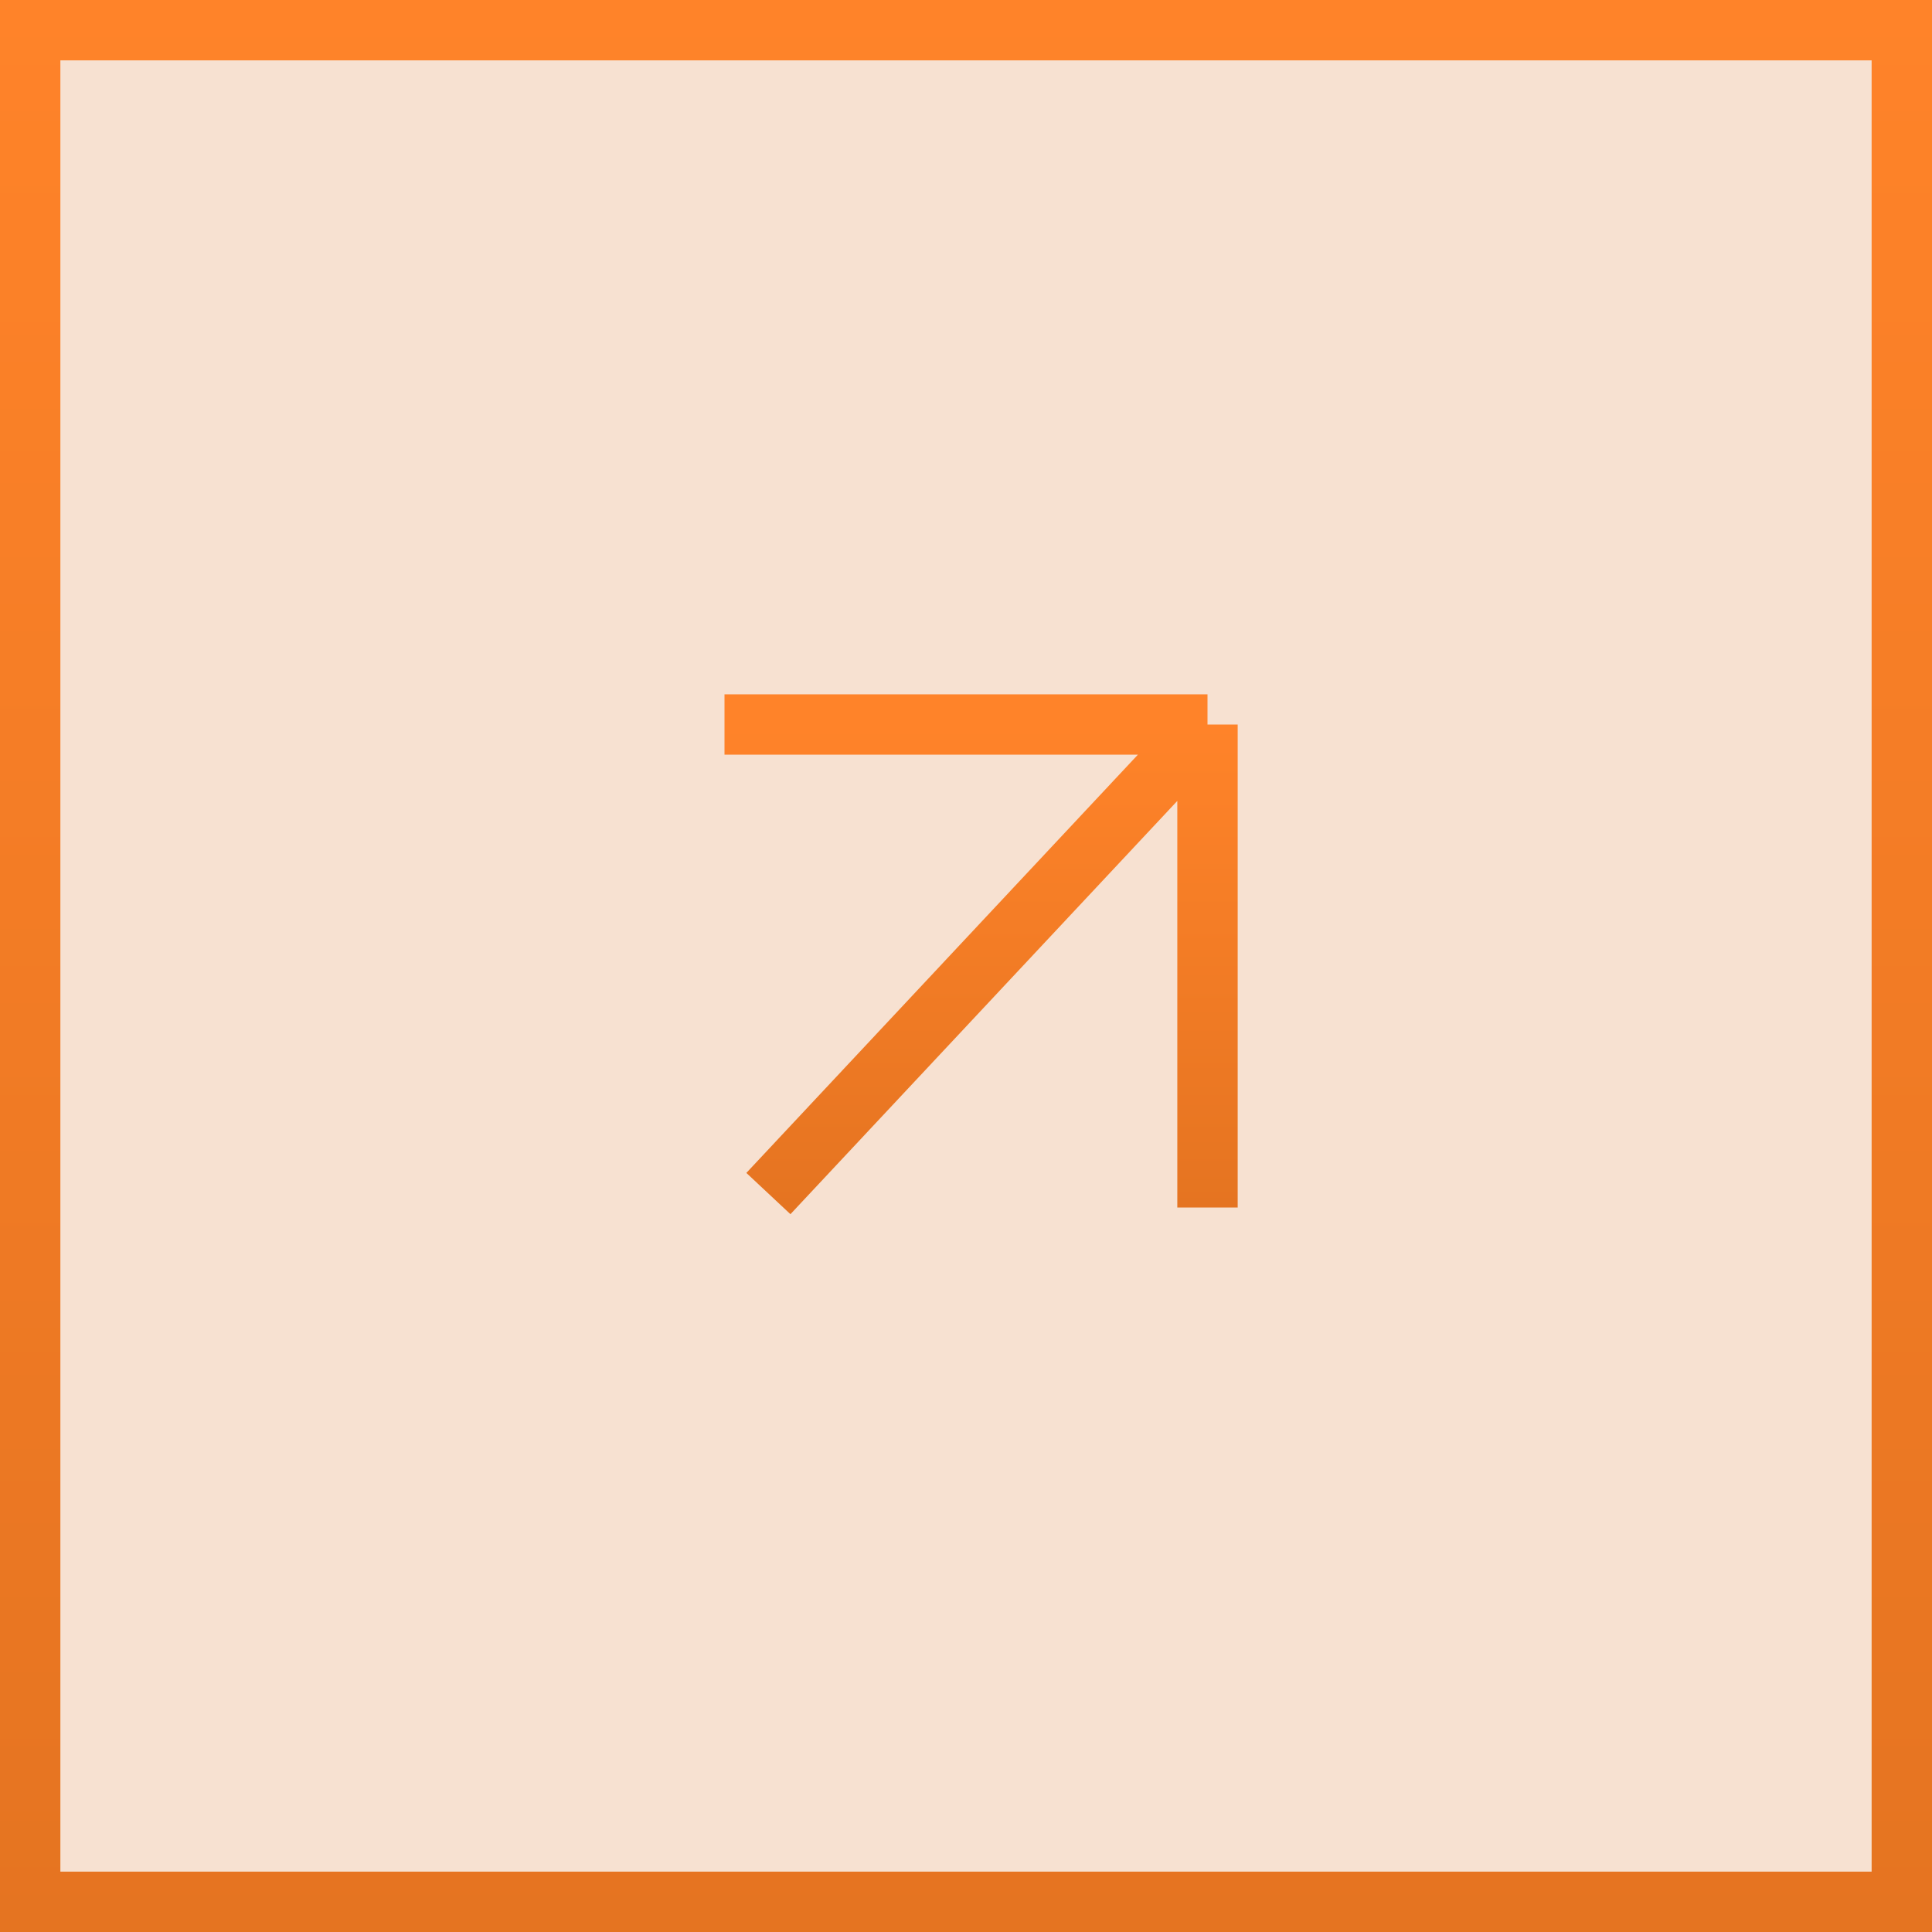 <?xml version="1.0" encoding="UTF-8"?> <svg xmlns="http://www.w3.org/2000/svg" width="32" height="32" viewBox="0 0 32 32" fill="none"><rect x="0.5" y="0.5" width="31" height="31" fill="#F7E1D1"></rect><rect x="0.5" y="0.5" width="31" height="31" stroke="url(#paint0_linear_2832_7574)"></rect><path d="M12.727 19.769L20 12M20 12H12M20 12V20" stroke="url(#paint1_linear_2832_7574)"></path><defs><linearGradient id="paint0_linear_2832_7574" x1="16" y1="0" x2="16" y2="32" gradientUnits="userSpaceOnUse"><stop stop-color="#FF8329"></stop><stop offset="1" stop-color="#E57421"></stop></linearGradient><linearGradient id="paint1_linear_2832_7574" x1="16" y1="12" x2="16" y2="20" gradientUnits="userSpaceOnUse"><stop stop-color="#FF8329"></stop><stop offset="1" stop-color="#E57421"></stop></linearGradient></defs></svg> 
